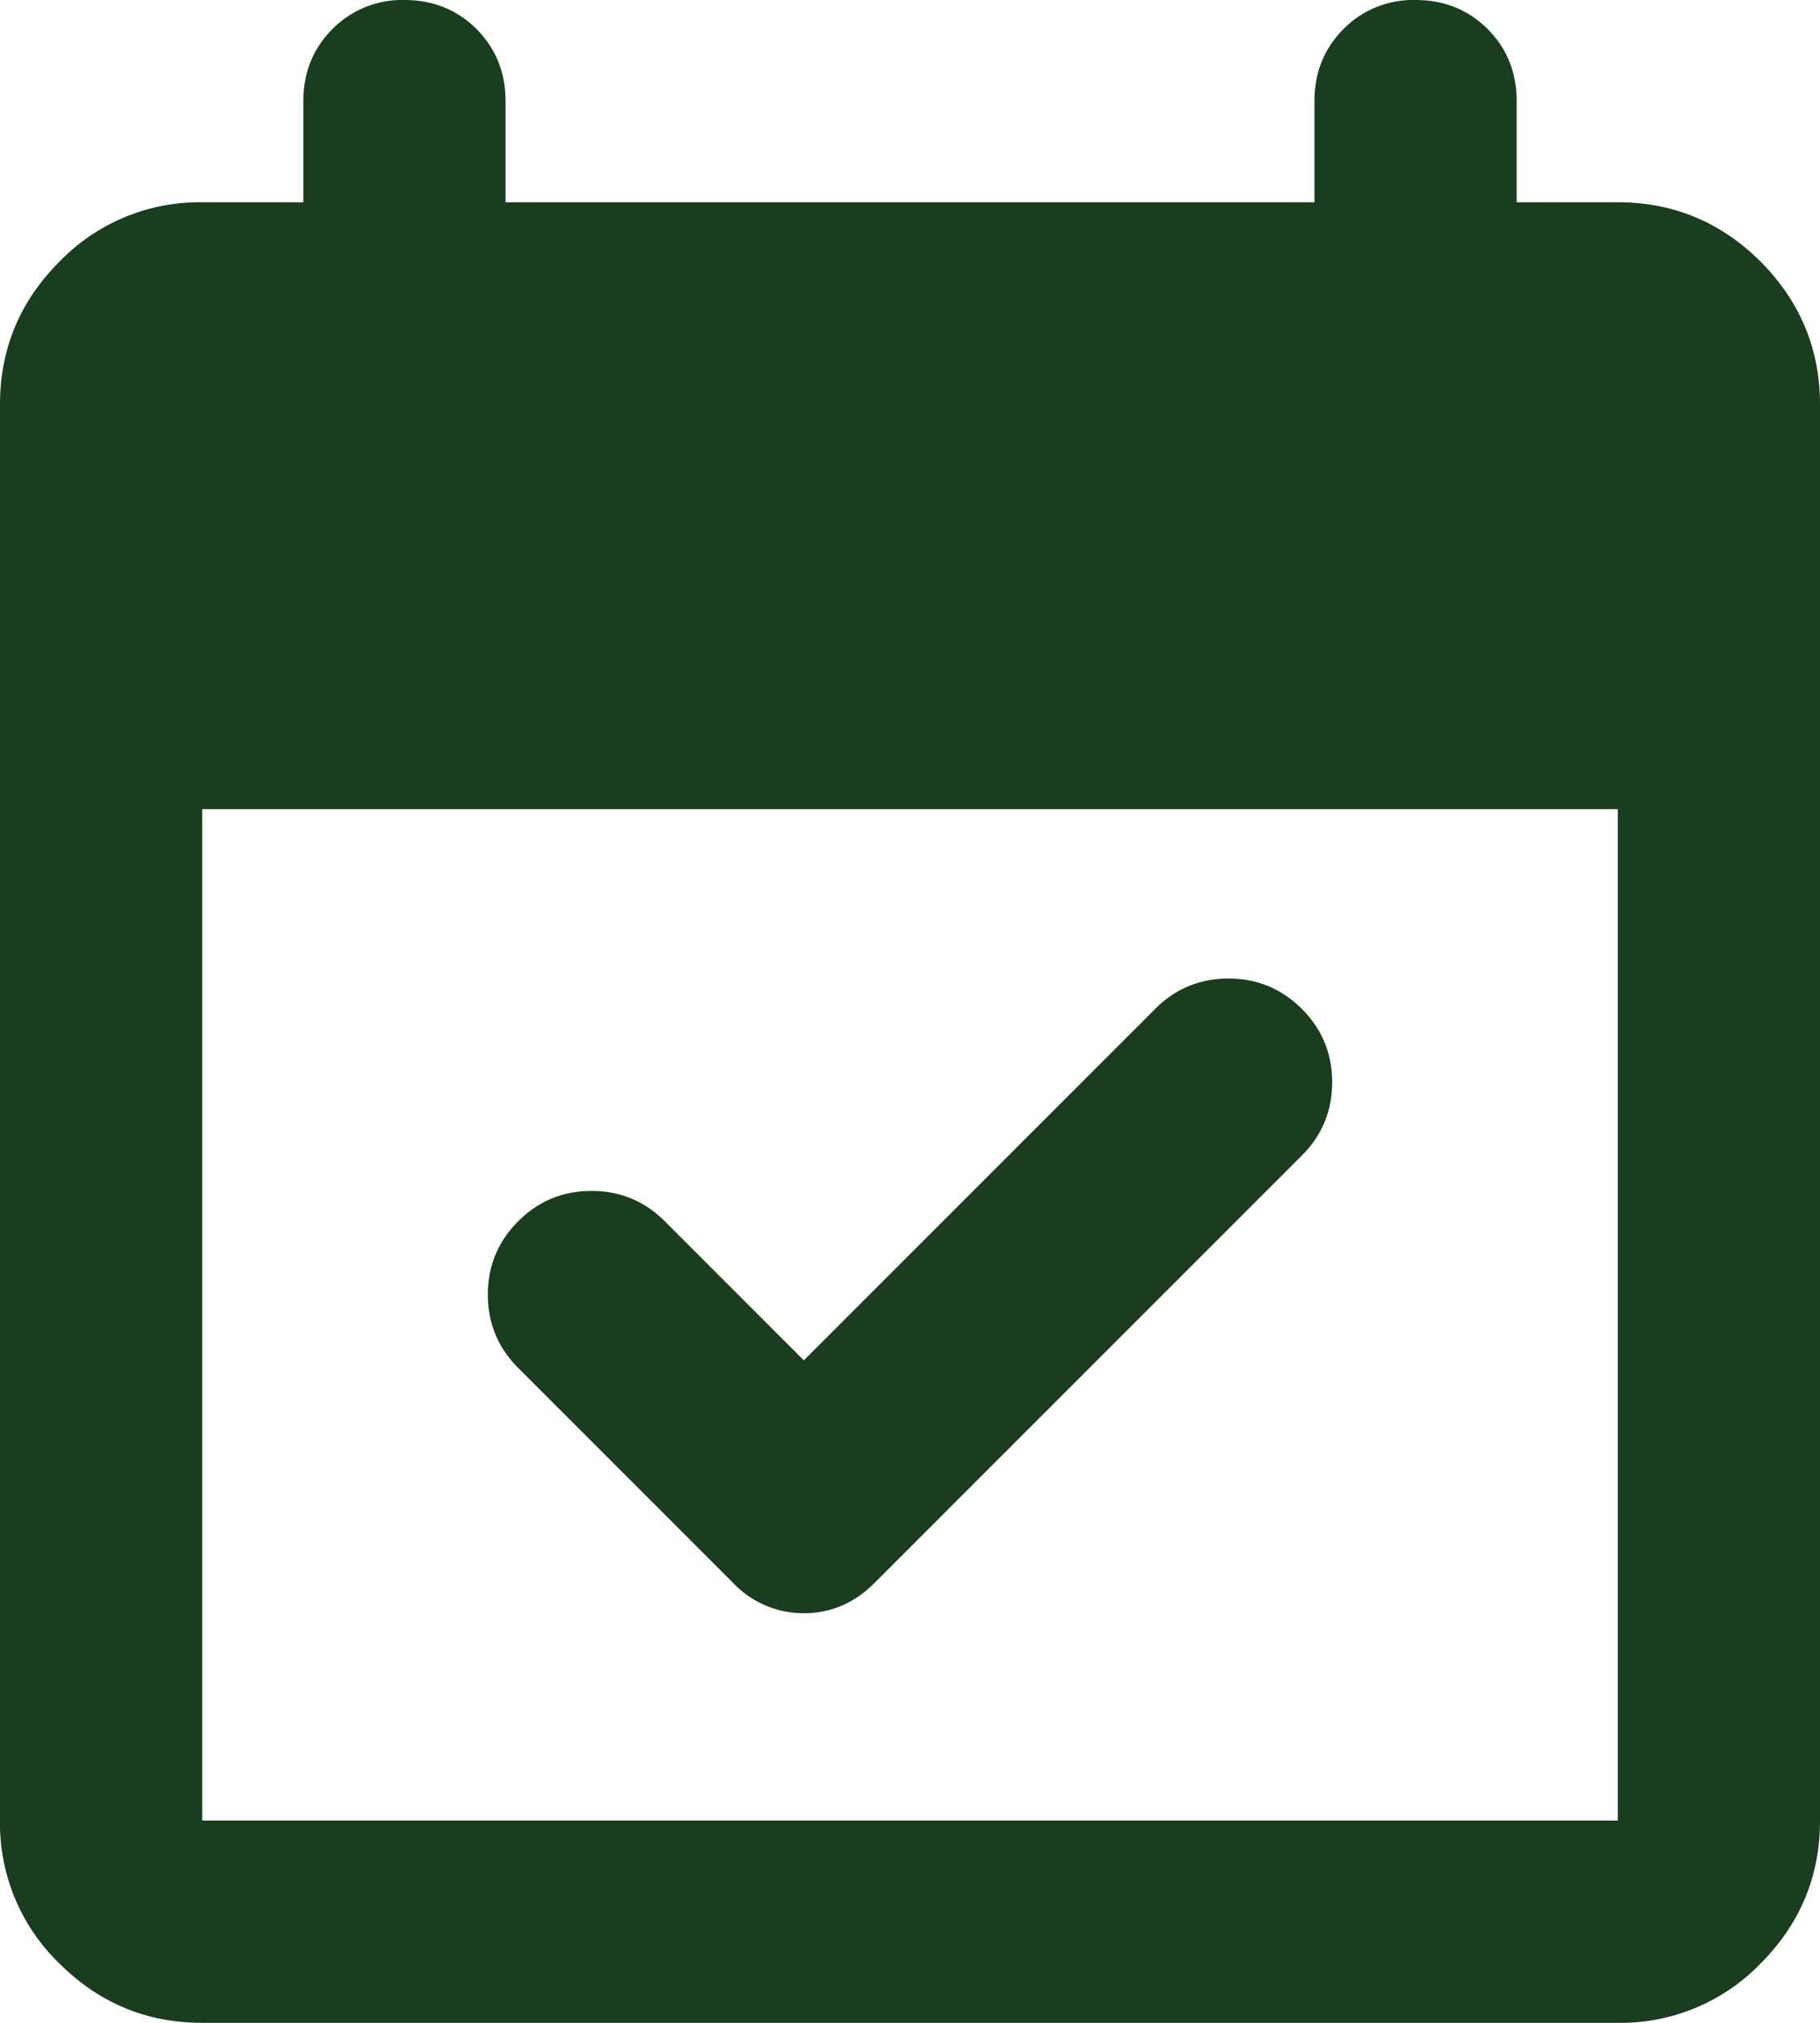 <svg width="18" height="20" viewBox="0 0 18 20" fill="none" xmlns="http://www.w3.org/2000/svg">
    <path d="m7.95 13.45 3.475-3.475c.2-.2.442-.3.725-.3s.525.1.725.3c.2.2.3.442.3.725s-.1.525-.3.725L8.65 15.65c-.2.2-.433.3-.7.3a.96.96 0 0 1-.7-.3l-2.125-2.125c-.2-.2-.3-.442-.3-.725s.1-.525.3-.725c.2-.2.442-.3.725-.3s.525.1.725.3L7.95 13.45zM2 20c-.55 0-1.02-.196-1.413-.587A1.926 1.926 0 0 1 0 18V4c0-.55.196-1.02.588-1.413A1.926 1.926 0 0 1 2 2h1V1c0-.283.096-.52.288-.713A.968.968 0 0 1 4 0c.283 0 .52.096.713.287C4.904.48 5 .718 5 1v1h8V1c0-.283.096-.52.287-.713A.968.968 0 0 1 14 0c.283 0 .52.096.713.287.191.192.287.43.287.713v1h1c.55 0 1.02.196 1.413.587C17.803 2.98 18 3.45 18 4v14c0 .55-.196 1.02-.587 1.413A1.926 1.926 0 0 1 16 20H2zm0-2h14V8H2v10z" fill="#1A3C1F"/>
</svg>
